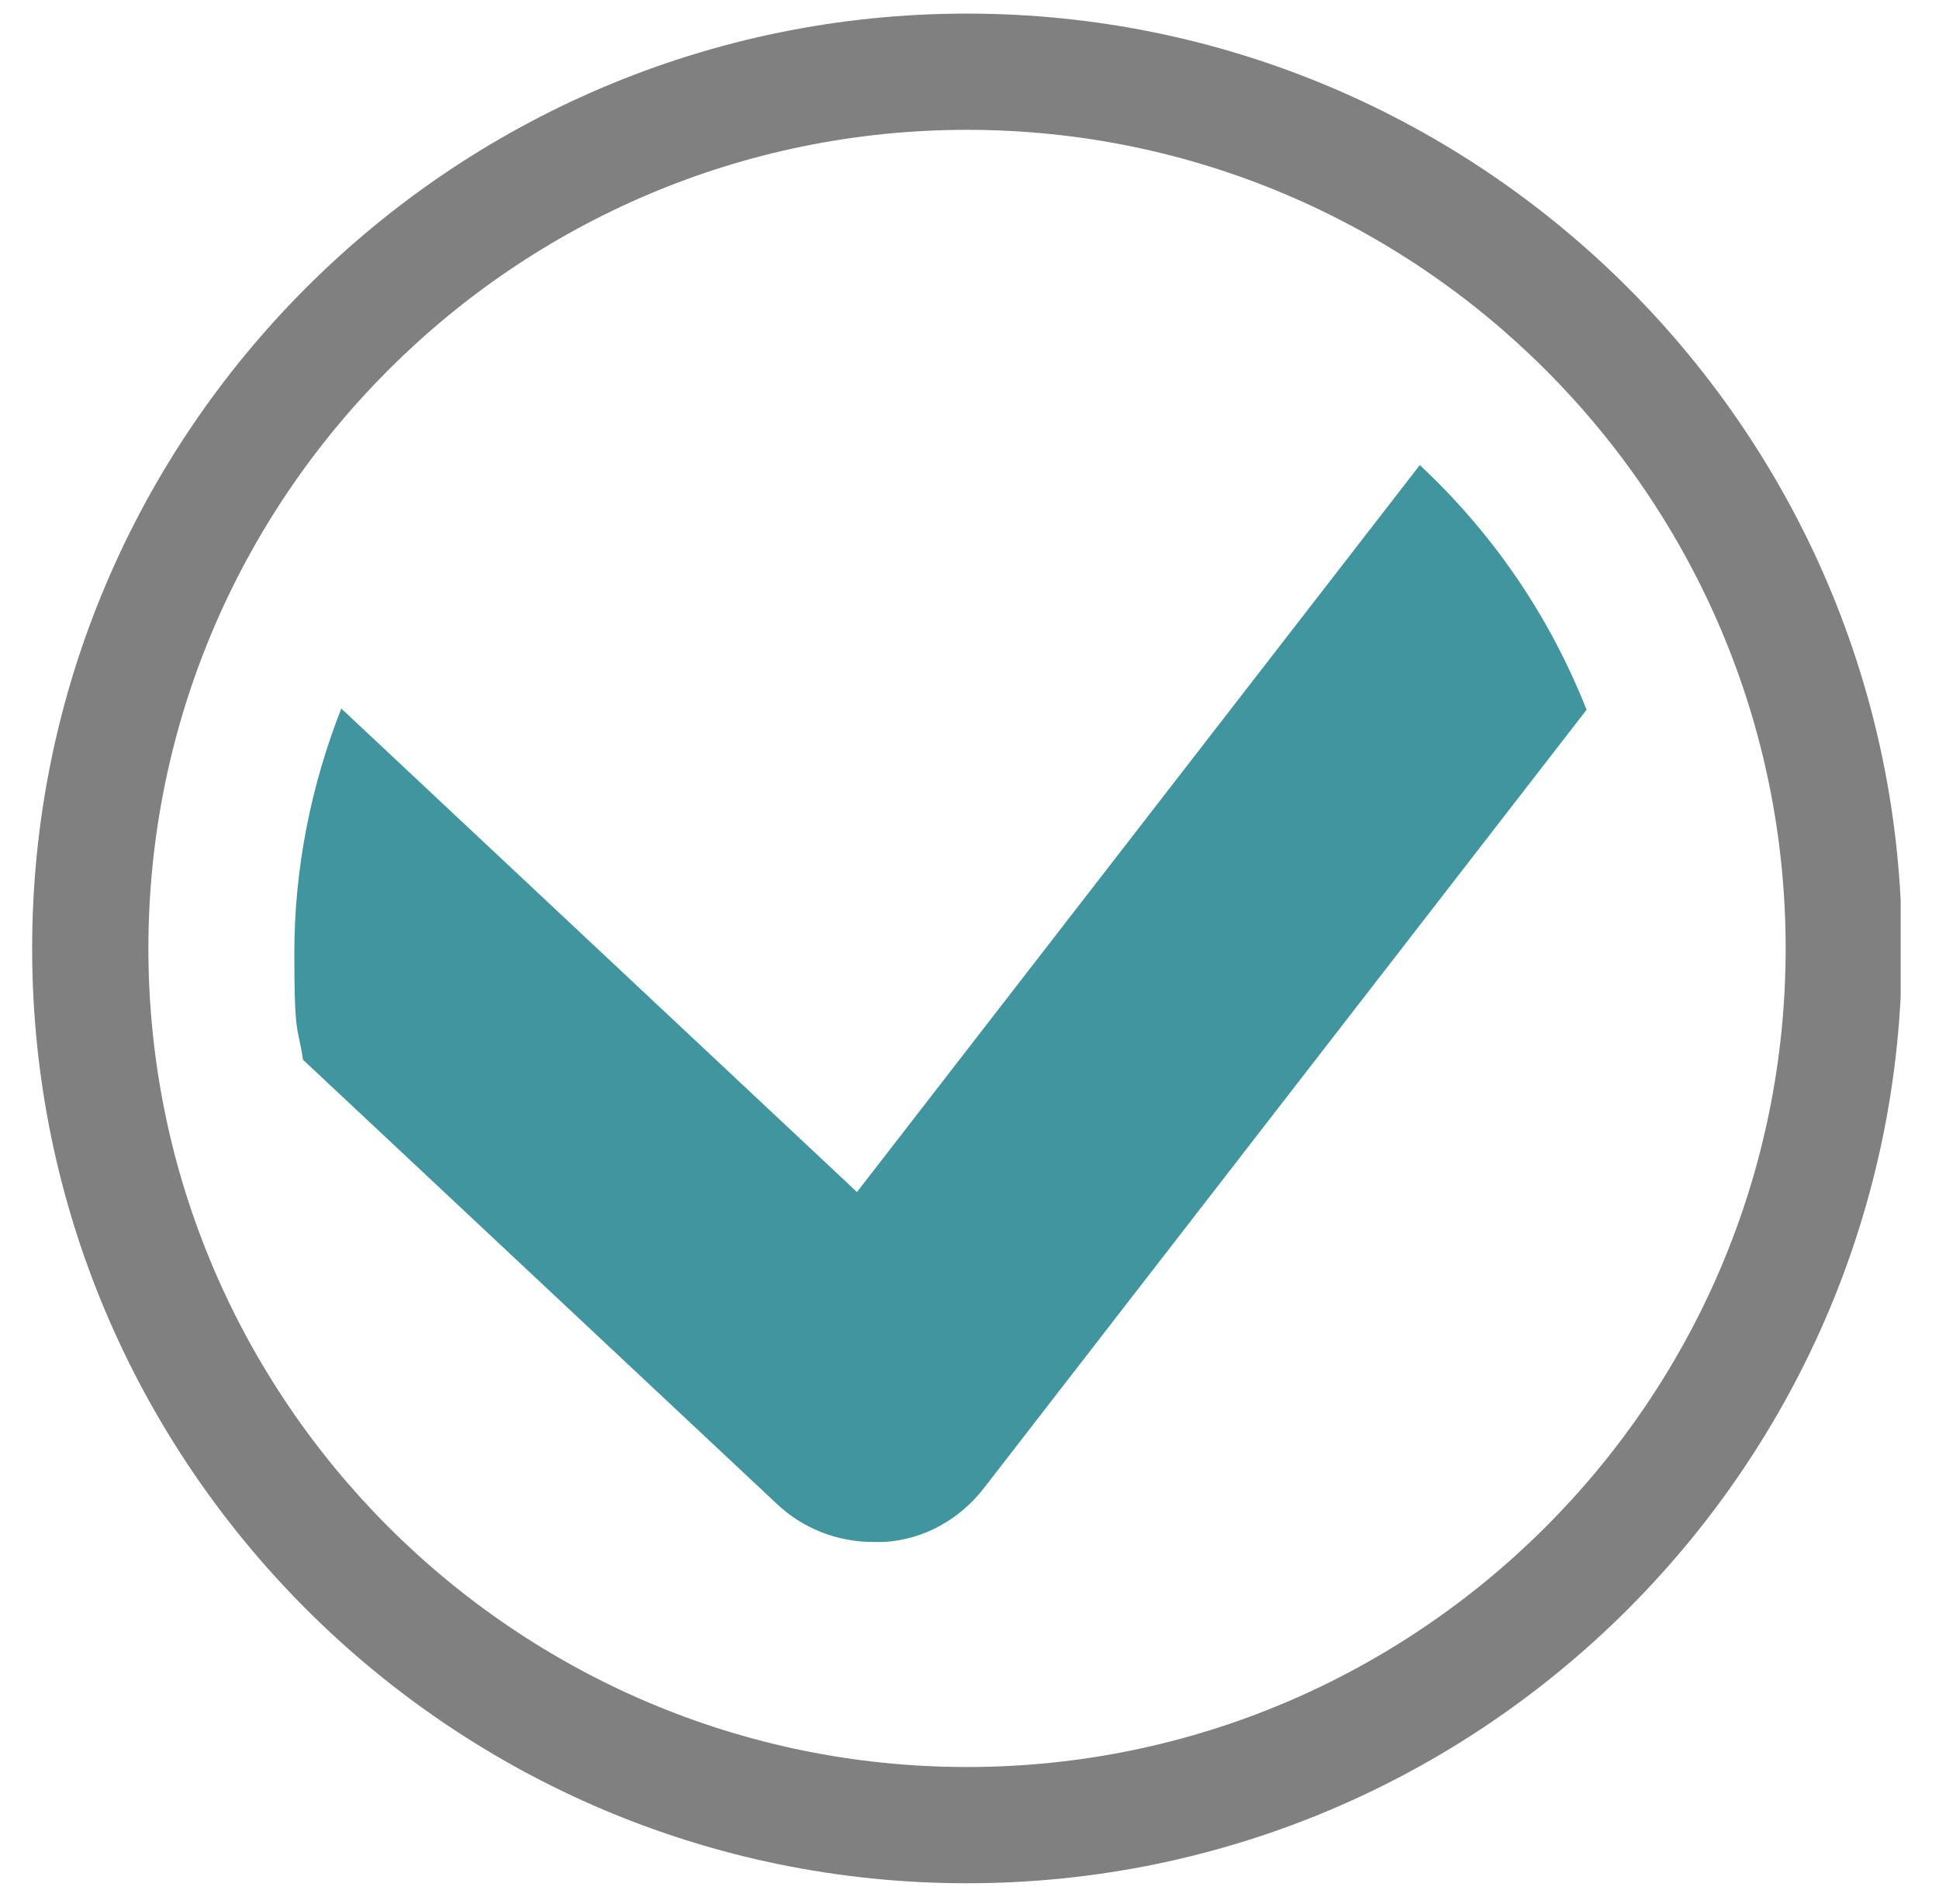 <?xml version="1.0" encoding="UTF-8"?>
<svg xmlns="http://www.w3.org/2000/svg" xmlns:xlink="http://www.w3.org/1999/xlink" id="Ebene_1" version="1.1" viewBox="0 0 156.8 154">
  <defs>
    <style>
      .st0 {
        fill: #41959e;
      }

      .st1 {
        fill: none;
      }

      .st2 {
        fill: gray;
      }

      .st3 {
        clip-path: url(#clippath);
      }
    </style>
    <clipPath id="clippath">
      <rect class="st1" x="2.6" y="1.1" width="151.1" height="151.2"></rect>
    </clipPath>
  </defs>
  <g class="st3">
    <path class="st2" d="M78.2,10.5C41.7,10.5,12,40.2,12,76.7s29.7,66.2,66.2,66.2,66.2-29.7,66.2-66.2S114.7,10.5,78.2,10.5M78.2,152.3C36.5,152.3,2.6,118.4,2.6,76.7S36.5,1.1,78.2,1.1s75.6,33.9,75.6,75.6-33.9,75.6-75.6,75.6"></path>
    <path class="st0" d="M114.9,37.5l-45.6,58.9L27.6,57.3c-2.4,6.1-3.8,12.8-3.8,19.8s.3,5.8.7,8.6l38.3,35.9c2.1,2,4.9,3.1,7.8,3.1s.6,0,.9,0c3.2-.2,6.1-1.8,8.1-4.4l48.7-62.9c-3-7.6-7.6-14.3-13.5-19.8"></path>
  </g>
</svg>
